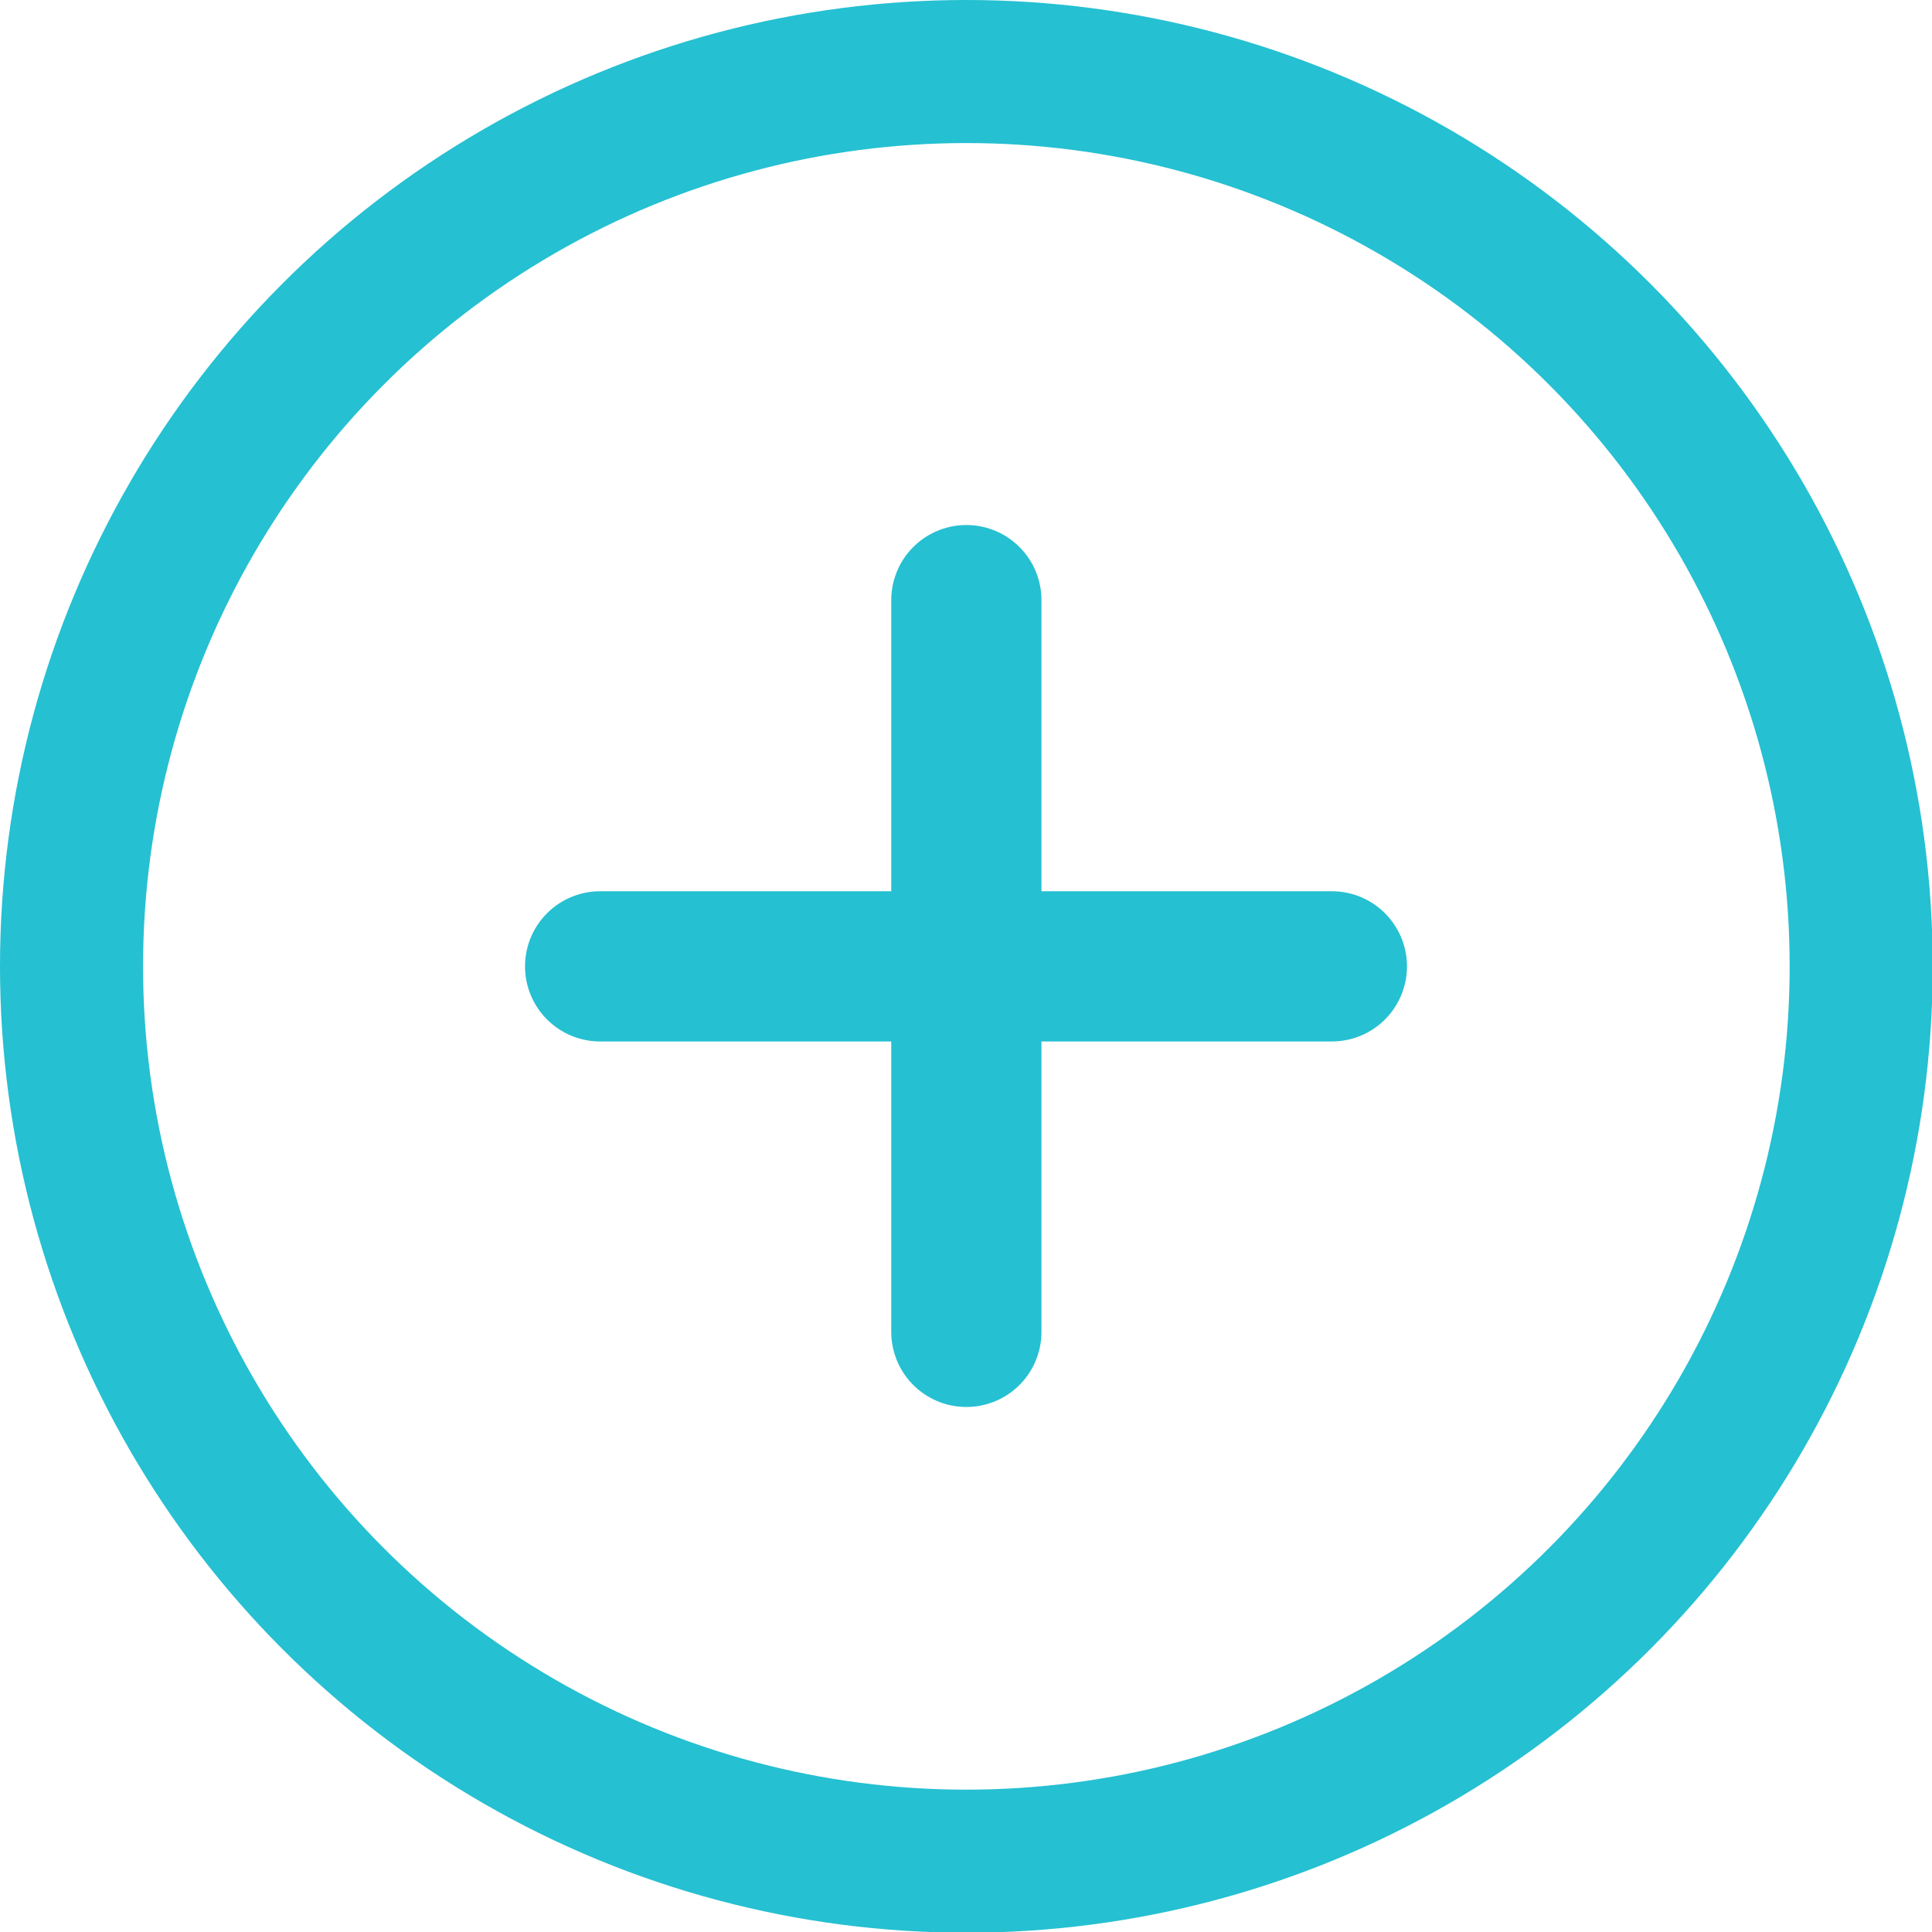 <svg xmlns="http://www.w3.org/2000/svg" viewBox="0 0 27.01 27.01"><defs><style>.cls-1,.cls-2{fill:none;stroke:#25c0d2;stroke-miterlimit:10;}.cls-1{stroke-width:2px;}.cls-2{stroke-linecap:round;stroke-width:2.1px;}</style></defs><g id="Layer_2" data-name="Layer 2"><g id="Ebene_1" data-name="Ebene 1"><circle class="cls-1" cx="13.51" cy="13.51" r="12.51"/><line class="cls-2" x1="13.51" y1="8.39" x2="13.51" y2="18.62"/><line class="cls-2" x1="8.39" y1="13.51" x2="18.62" y2="13.51"/></g></g></svg>